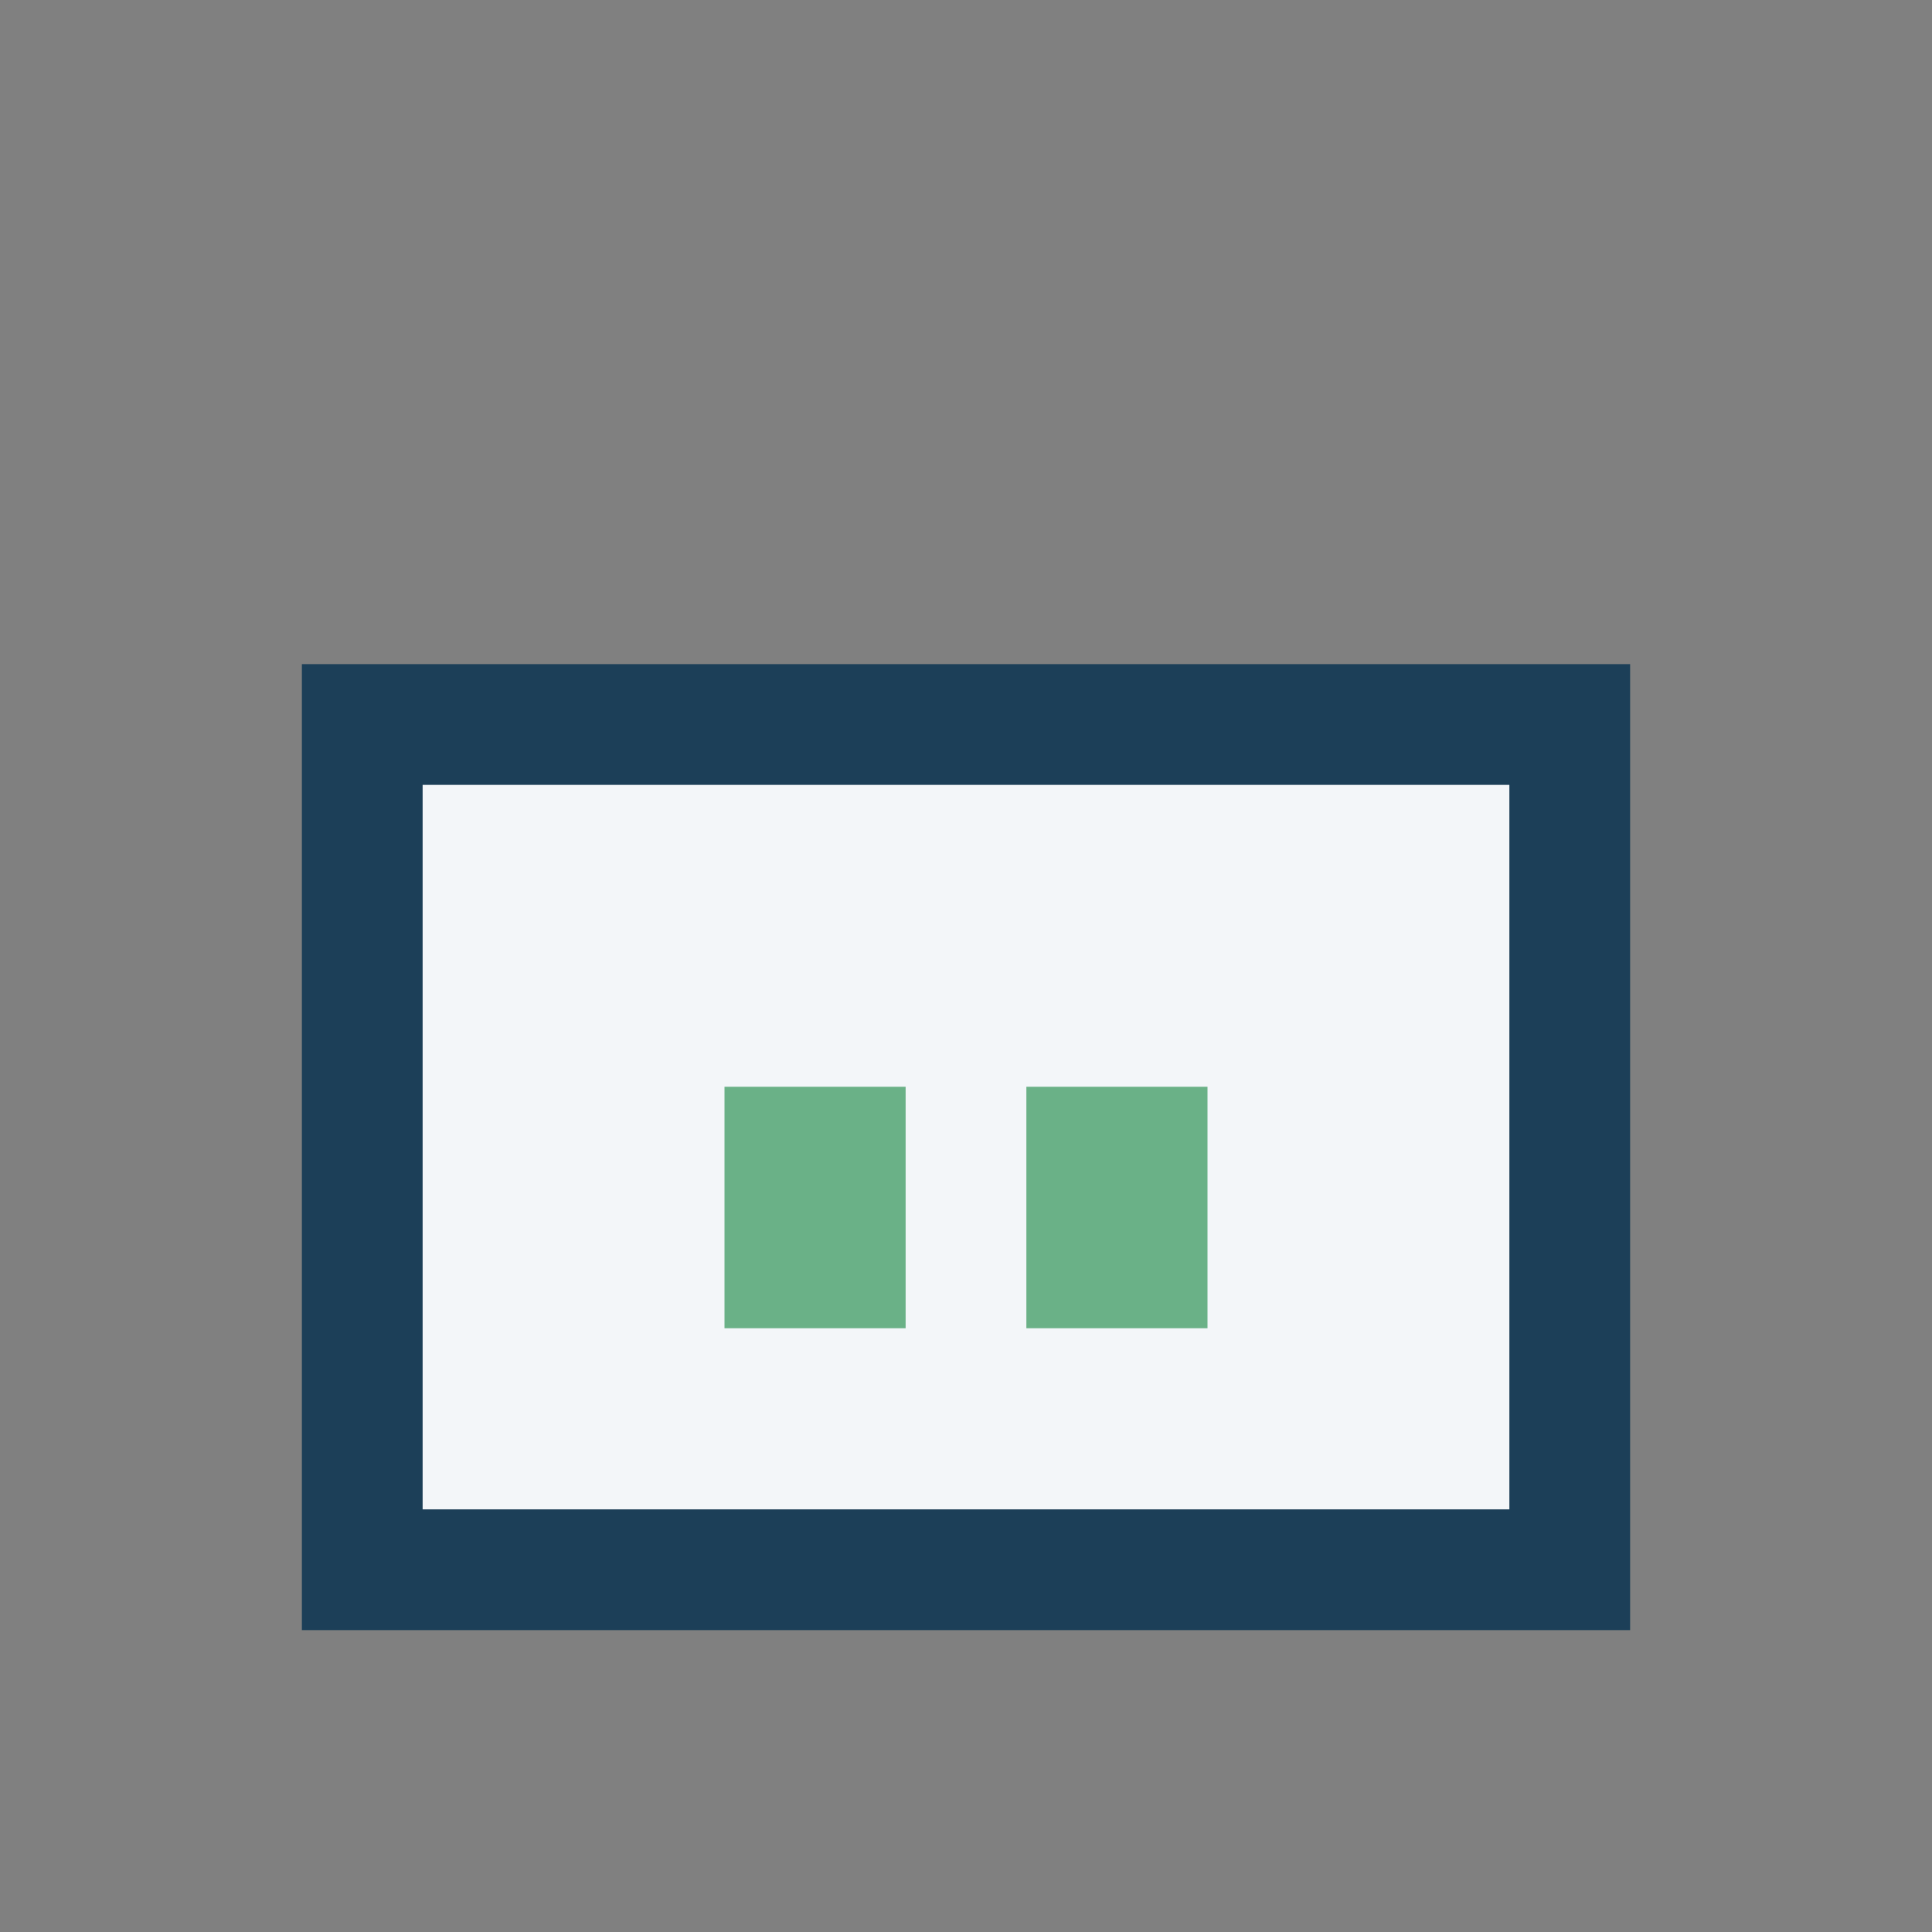<?xml version="1.0" encoding="UTF-8"?>
<svg xmlns="http://www.w3.org/2000/svg" width="32" height="32" viewBox="0 0 32 32"><rect x="0" y="0" width="32" height="32" fill="#808080" stroke="none"/><rect x="6" y="12" width="20" height="14" fill="#F3F6F9" stroke="#1C3F58" stroke-width="2"/><rect x="12" y="18" width="3" height="4" fill="#6AB187"/><rect x="17" y="18" width="3" height="4" fill="#6AB187"/></svg>